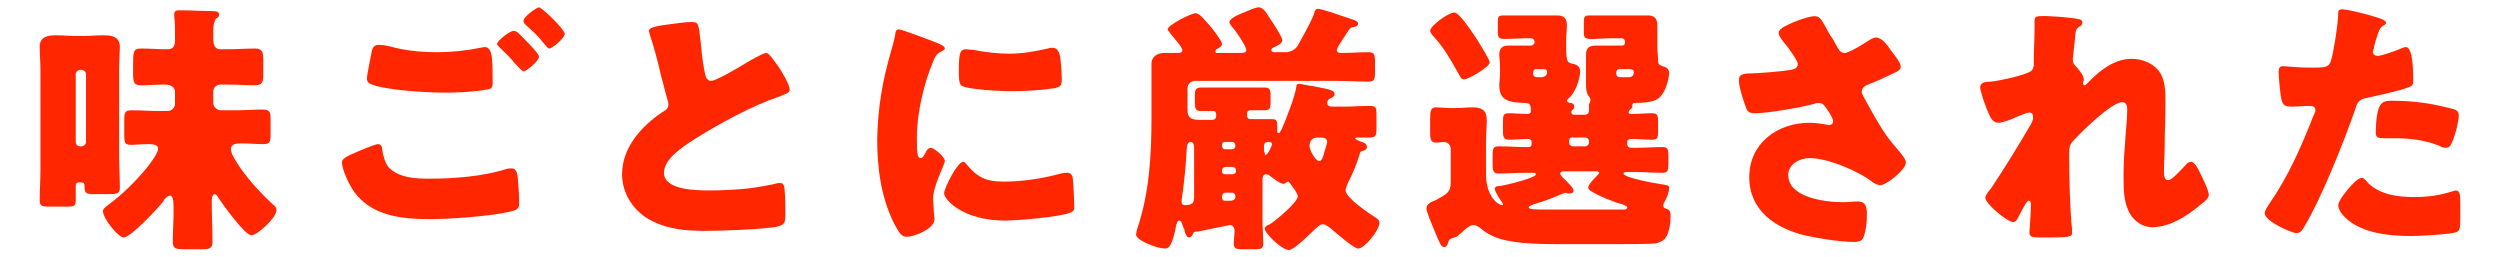 <?xml version="1.0" encoding="utf-8"?>
<!-- Generator: Adobe Illustrator 24.1.0, SVG Export Plug-In . SVG Version: 6.00 Build 0)  -->
<svg version="1.1" id="レイヤー_1" xmlns="http://www.w3.org/2000/svg" xmlns:xlink="http://www.w3.org/1999/xlink" x="0px"
	 y="0px" viewBox="0 0 340 35" style="enable-background:new 0 0 340 35;" xml:space="preserve">
<style type="text/css">
	.st0{fill:#FF2600;}
</style>
<g>
	<path class="st0" d="M5.5,9.5c0-1-0.1-2.1-0.1-3.1c0-1.5,1.2-1.6,2.3-1.6c0.9,0,1.9,0.1,2.8,0.1h0.7c0.9,0,1.9-0.1,2.8-0.1
		c1.1,0,2.3,0.1,2.3,1.6c0,0.6-0.1,1.9-0.1,3.1v11.8c0,1.5,0.1,2.9,0.1,4.2c0,0.8-0.3,0.9-1.6,0.9h-2.1c-0.9,0-1.1-0.2-1.1-1
		c0-0.6-0.2-0.6-0.7-0.6s-0.5,0.3-0.5,0.6c0,0.6,0,1.3,0,1.9c0,0.7-0.3,0.8-1,0.8H6.5c-0.7,0-1.1-0.1-1.1-0.8c0-1.4,0.1-2.8,0.1-4.2
		C5.5,23.1,5.5,9.5,5.5,9.5z M10.3,19.3c0,0.4,0.3,0.6,0.6,0.6h0.2c0.3,0,0.6-0.3,0.6-0.6v-9.2c0-0.3-0.3-0.6-0.6-0.6h-0.2
		c-0.3,0-0.6,0.3-0.6,0.6V19.3z M31,6.7c1.2,0,2.4-0.1,3.7-0.1c1,0,1.1,0.5,1.1,1.6V10c0,1.2-0.1,1.6-1.2,1.6
		c-1.2,0-2.4-0.1-3.6-0.1h-1c-0.6,0-1,0.4-1,1V14c0,0.5,0.5,1,1,1h2c1.3,0,2.6-0.1,3.8-0.1c0.8,0,1,0.3,1,1.2v2.2c0,1-0.1,1.3-1,1.3
		c-1,0-2-0.1-3-0.1c-0.5,0-1.4,0-1.4,0.8c0,0.7,1,2.1,1.4,2.7c1.3,1.8,2.7,3.3,4.3,4.8c0.3,0.2,0.5,0.4,0.5,0.8c0,1-2.6,3.4-3.4,3.4
		c-0.9,0-3.9-4.2-4.5-5.1c-0.1-0.2-0.3-0.5-0.5-0.5c-0.4,0-0.4,0.8-0.4,1c0,1.8,0.1,3.7,0.1,5.5c0,0.9-0.4,1-1.5,1h-2.3
		c-1.2,0-1.6-0.1-1.6-1c0-1.3,0.1-2.6,0.1-3.8c0-0.3,0-0.7,0-1.1c0-0.7-0.1-1.4-0.5-1.4c-0.3,0-0.8,0.5-0.9,0.8
		c-0.7,0.9-4.4,4.9-5.4,4.9C16,32.2,14,29.7,14,28.7c0-0.3,0.3-0.5,0.8-0.9c1.9-1.4,3.6-3.1,5.1-4.9c0.4-0.5,1.6-2,1.6-2.7
		c0-0.6-0.9-0.6-1.4-0.6c-1,0-1.7,0.1-2.2,0.1c-0.9,0-1-0.2-1-1.4v-2c0-1,0.1-1.3,1-1.3c1.3,0,2.6,0.1,3.8,0.1h1.1c0.5,0,1-0.4,1-1
		v-1.6c0-0.8-0.8-1-1.4-1c-1.1,0-2.2,0.1-3.2,0.1s-1.1-0.4-1.1-1.6V9.1c0-2.1,0-2.5,1.1-2.5c1.2,0,2.3,0.1,3.5,0.1
		c0.9,0,1.1-0.4,1.1-1.3V4.5c0-0.7,0-1.5-0.1-2.2c0-0.1,0-0.3,0-0.4c0-0.5,0.4-0.5,0.8-0.5c1.3,0,2.9,0.1,4.2,0.1
		c0.8,0,1.1,0.1,1.1,0.5c0,0.3-0.2,0.4-0.4,0.5c-0.3,0.4-0.4,1-0.4,1.7v1c0,1.2,0.4,1.5,1,1.5H31z"/>
	<path class="st0" d="M48,20.9c0.4-0.2,3-1.3,3.4-1.3c0.5,0,0.6,0.5,0.6,0.9c0.1,0.6,0.4,1.8,0.9,2.3c1.4,1.4,3.6,1.5,5.5,1.5
		c3.3,0,7.3-0.3,10.4-1.3c0.3-0.1,0.6-0.1,0.8-0.1c0.4,0,0.7,0.3,0.8,1.1c0.2,2.3,0.2,2.8,0.2,3.8c0,0.6-0.4,0.8-1.3,1
		c-2.6,0.6-8,1-10.8,1c-3.8,0-8-0.4-10.4-3.8c-0.6-0.9-1.6-2.9-1.6-4C46.6,21.5,47.5,21.1,48,20.9z M53,6.3c1.7,0.5,3.9,0.8,6.5,0.8
		c1.9,0,3.9-0.2,5.8-0.6c0.2,0,0.4-0.1,0.6-0.1c0.8,0,0.9,0.9,1,1.4C67,9,67,10,67,11.1c0,0.8-0.1,1-0.9,1.1
		c-1.7,0.3-3.8,0.4-5.5,0.4c-2.4,0-7.9-0.3-10-1.1c-0.4-0.1-0.7-0.4-0.7-0.8c0-0.5,0.6-3.4,0.7-3.9c0.1-0.4,0.4-0.7,0.9-0.7
		S52.6,6.2,53,6.3z M70.5,4.5C71,5,73.3,7.2,73.3,7.7c0,0.6-1.7,2-2.1,2c-0.2,0-0.5-0.4-0.9-0.8c-0.1-0.1-0.2-0.2-0.3-0.3
		c-0.6-0.8-1.3-1.4-2-2.1c-0.3-0.3-0.4-0.4-0.4-0.5c0-0.5,1.8-1.8,2.2-1.8C70.1,4.2,70.3,4.3,70.5,4.5z M76.8,4.6c0,0.6-1.7,2-2.1,2
		c-0.2,0-0.4-0.3-0.9-0.9c-0.7-0.9-1.5-1.6-2.3-2.3c-0.1-0.1-0.3-0.3-0.3-0.5C71.1,2.3,73,1,73.3,1C73.7,1,76.8,4,76.8,4.6z"/>
	<path class="st0" d="M91.1,3.3C92.5,3.1,93.3,3,94,3c1,0,1,0.1,1.3,2.8c0.2,2.3,0.4,3.4,0.6,4.3c0.1,0.4,0.3,0.9,0.8,0.9
		c0.7,0,3.9-1.9,4.7-2.4c0.5-0.3,2.4-1.4,2.8-1.4s1.1,1.1,1.7,1.9c0.4,0.6,1.5,2.4,1.5,3.1c0,0.4-0.4,0.5-1.1,0.8
		c-0.1,0.1-0.3,0.1-0.5,0.2c-3.3,1.1-7.8,3.5-11.3,5.7c-1.7,1.1-4.2,2.7-4.2,4.6c0,2.4,4.6,2.4,6.2,2.4c1.8,0,3.7-0.1,5.5-0.3
		c0.8-0.1,3.2-0.5,3.8-0.7c0.1,0,0.3,0,0.4,0c0.4,0,0.5,0.6,0.5,0.9c0.1,1,0.1,2.2,0.1,3.3c0,1.1,0,1.4-1,1.7
		c-1.7,0.4-7.9,0.6-9.8,0.6c-2.8,0-5.3-0.2-7.8-1.6c-2.2-1.3-3.6-3.6-3.6-6.1c0-3.6,2.6-6.5,5.4-8.4c0.5-0.3,0.9-0.5,0.9-1.1
		c0-0.3-0.1-0.5-0.2-0.9c-0.3-1-0.5-2-0.8-3c-0.4-1.8-0.9-3.7-1.5-5.5c0-0.1-0.1-0.3-0.1-0.4C88.1,3.9,88.5,3.6,91.1,3.3z"/>
	<path class="st0" d="M121.2,6.9c0.2-0.7,0.4-1.4,0.5-1.9c0.1-0.7,0.1-1,0.6-1c0.3,0,3.8,1.3,5.3,1.9c0.7,0.3,0.9,0.5,0.9,0.7
		c0,0.1-0.1,0.2-0.3,0.3c-0.8,0.4-1,0.7-1.3,1.5c-1.2,2.8-2.2,6.9-2.2,10.2c0,2,0,2.9,0.5,2.9c0.3,0,0.4-0.3,0.6-0.6
		c0.2-0.4,0.4-0.8,0.8-0.8s1.9,1.2,1.9,1.8c0,0.5-1.6,3.3-1.6,5.2c0,0.3,0.1,1.1,0.1,1.7c0,0.2,0.1,0.8,0.1,1c0,1.3-2.7,2.4-3.8,2.4
		c-0.7,0-1-0.5-1.7-1.8c-1.8-3.6-2.3-7.6-2.3-11.5C119.4,14.5,120,11.1,121.2,6.9z M131.4,22.3c1.5,1.8,2.7,2.4,5,2.4
		c2.7,0,5.3-0.4,7.9-1.1c0.3-0.1,0.6-0.1,0.9-0.1c0.5,0,0.7,0.5,0.7,0.8c0.1,1,0.2,3,0.2,3.7c0,0.5,0,0.7-0.5,0.9
		c-1.3,0.6-7.3,1.1-8.9,1.1c-5.8,0-8.3-2.9-8.3-3.7c0-0.7,1.8-4.3,2.6-4.3C131.2,22,131.3,22.2,131.4,22.3z M131.4,6.7
		c0.2,0,0.8,0.1,1.1,0.1c1.4,0.3,3.3,0.5,4.7,0.5c1.8,0,3.6-0.3,5.3-0.7c0.3-0.1,0.5-0.1,0.7-0.1c0.7,0,0.9,0.8,1,1.3
		c0.1,0.9,0.2,2,0.2,2.9c0,0.9-0.1,1.1-1,1.3c-2,0.3-4,0.4-6,0.4c-1.1,0-6-0.2-6.7-0.8c-0.3-0.3-0.3-1.3-0.3-1.7
		C130.4,7.3,130.5,6.7,131.4,6.7z"/>
	<path class="st0" d="M162.2,31.9c-0.1,0.2-0.3,0.4-0.5,0.4c-0.3,0-0.5-0.5-0.6-0.9c0-0.1,0-0.2-0.1-0.3c-0.2-0.5-0.3-1.1-0.6-1.1
		s-0.3,0.3-0.4,0.5c-0.6,3-1,3.3-1.6,3.3c-1,0-3.9-1.1-3.9-1.9c0-0.1,0.1-0.5,0.1-0.6c1.7-4.9,2-10.1,2-15.2v-4.3c0-1,0-2,0-3.1
		s0.9-1.5,1.8-1.5c0.6,0,1.1,0,1.8,0c0.2,0,0.6,0,0.6-0.4s-1.3-1.8-1.6-2.2c-0.1-0.2-0.4-0.5-0.4-0.6c0-0.6,3.2-2.2,3.8-2.2
		s1.3,1,2.2,2c0.3,0.4,1.4,1.8,1.4,2.2c0,0.3-0.4,0.5-0.6,0.6c-0.1,0.1-0.3,0.1-0.3,0.4s0.3,0.2,0.5,0.2h2.8c0.4,0,0.9,0,0.9-0.4
		c0-0.5-1.5-2.7-1.9-3.1c-0.1-0.2-0.4-0.4-0.4-0.7c0-0.5,1.4-1.1,2.2-1.4c0.5-0.2,1.3-0.6,1.8-0.6s0.9,0.5,1.5,1.5
		c0.3,0.4,0.8,1.2,1.1,1.7s0.6,1.1,0.6,1.3c0,0.4-0.8,0.8-1.1,0.9c-0.2,0.1-0.4,0.2-0.4,0.4c0,0.3,0.3,0.3,0.6,0.3h1.3
		c0.7,0,1.3-0.3,1.7-0.9c0.6-1.1,1.8-3.2,2.2-4.3c0.1-0.4,0.2-0.7,0.5-0.7c0.4,0,2.3,0.6,2.8,0.8c2.1,0.7,2.7,0.8,2.7,1.2
		s-0.5,0.5-0.8,0.5c-0.3,0.1-0.5,0.4-0.6,0.6c0,0.1-0.1,0.1-0.2,0.3c-0.4,0.6-1.3,1.9-1.3,2.2c0,0.4,0.4,0.4,0.7,0.4
		c1.2,0,2.4-0.1,3.6-0.1c0.8,0,0.9,0.3,0.9,1.3v1.4c0,1-0.1,1.3-0.9,1.3c-1.4,0-2.8-0.1-4.2-0.1h-19.4c-0.6,0-1,0.5-1,1v3
		c0,1.2,0.8,1.3,1.7,1.3h1.7c0.3,0,0.5-0.2,0.5-0.5v-0.2c0-0.3-0.1-0.5-0.4-0.5c-0.6,0-1.1,0-1.7,0c-0.7,0-0.8-0.4-0.8-1.1v-1
		c0-0.8,0.1-1.1,0.9-1.1c0.9,0,1.9,0,2.8,0h2.9c0.9,0,1.9,0,2.8,0c0.8,0,0.9,0.3,0.9,1.1v1c0,0.7-0.1,1-0.9,1c-0.6,0-1.2,0-1.8,0
		c-0.3,0-0.5,0.1-0.5,0.5v0.3c0,0.2,0.2,0.4,0.4,0.4h0.5c0.8,0,1.6,0,2.4,0c0.6,0,0.8,0.1,0.8,0.8v0.8c0,0.1,0,0.3,0.2,0.3
		s0.3-0.4,0.4-0.5c0.6-1.4,1.8-4.4,2-5.8c0-0.3,0.1-0.4,0.4-0.4s1.4,0.3,1.8,0.3c2.6,0.5,3,0.6,3,1.1c0,0.3-0.2,0.4-0.4,0.5
		c-0.3,0.1-0.6,0.3-0.6,0.7c0,0.5,0.5,0.5,0.8,0.5h1.6c1.1,0,2.2-0.1,3.4-0.1c0.9,0,0.9,0.3,0.9,1.3v1.8c0,0.9-0.1,1.2-0.9,1.2
		c-0.5,0-1.1,0-1.6,0c-0.1,0-0.4,0-0.4,0.1c0,0.2,0.5,0.3,0.6,0.4c0.6,0.2,1,0.3,1,0.8c0,0.3-0.2,0.4-0.5,0.5
		c-0.4,0.1-0.4,0.1-0.5,0.5c-0.3,1.1-1,2.8-1.6,3.9c-0.1,0.3-0.3,0.7-0.3,1c0,1,3.3,3.2,4.1,3.7c0.4,0.3,0.5,0.4,0.5,0.7
		c0,1-2,3.5-2.9,3.5c-0.6,0-3.2-2.3-3.8-2.8c-0.3-0.2-0.6-0.5-1-0.5s-0.7,0.4-1,0.6c-0.5,0.5-2.9,2.9-3.6,2.9c-1,0-3.3-2.3-3.3-2.9
		c0-0.3,0.4-0.5,0.7-0.6c0.8-0.5,3.8-3,3.8-3.8c0-0.3-0.5-1.1-0.8-1.4c-0.3-0.4-0.4-0.6-0.5-0.6s-0.3,0.1-0.4,0.2
		c-0.1,0.1-0.2,0.1-0.3,0.1c-0.4,0-1.4-0.8-1.8-1.1c-0.1-0.1-0.3-0.2-0.5-0.2c-0.5,0-0.5,0.5-0.5,0.9V30c0,1,0.1,2.1,0.1,3.2
		c0,0.6-0.3,0.7-1.2,0.7H169c-0.9,0-1.2-0.1-1.2-0.8c0-0.6,0.1-1.1,0.1-1.7c0-0.5-0.3-0.8-0.6-0.8c-0.1,0-2.4,0.5-3.9,0.8
		c-0.4,0.1-0.6,0.1-0.7,0.1C162.4,31.5,162.3,31.6,162.2,31.9z M162.4,20.2c0-0.3,0-0.9-0.5-0.9c-0.3,0-0.5,0.4-0.5,0.9
		c-0.1,2.2-0.4,5.1-0.7,7c0,0.1,0,0.1,0,0.3c0,0.3,0.2,0.4,0.4,0.4c1.1,0,1.3-0.3,1.3-1.2V20.2z M166.2,19.9c0,0.2,0.2,0.4,0.4,0.4
		h1c0.2,0,0.4-0.2,0.4-0.4v-0.2c0-0.2-0.2-0.4-0.4-0.4h-1c-0.2,0-0.4,0.1-0.4,0.4V19.9z M166.2,23.3c0,0.3,0.2,0.4,0.5,0.4h0.9
		c0.3,0,0.5-0.2,0.5-0.4v-0.1c0-0.3-0.2-0.5-0.5-0.5h-0.9c-0.3,0-0.5,0.2-0.5,0.5V23.3z M166.2,26.8c0,0.3,0.1,0.5,0.4,0.5
		c0,0,0.1,0,0.2,0h0.5c0.3,0,0.7-0.1,0.7-0.5v-0.2c0-0.2-0.2-0.4-0.4-0.4h-0.9c-0.3,0-0.5,0.2-0.5,0.5V26.8z M172,20.7
		c0,0,0,0.4,0.1,0.4c0.3,0,0.9-1.3,0.9-1.5c0-0.3-0.4-0.3-0.6-0.3c-0.2,0-0.5,0.1-0.5,0.6v0.8H172z M179.2,18.7
		c-0.8,0-1.1,0.5-1.1,1.2c0,0.5,0.8,2,1.3,2c0.3,0,0.4-0.3,0.5-0.5c0.1-0.4,0.6-1.9,0.6-2.1c0-0.5-0.5-0.6-0.9-0.6H179.2z"/>
	<path class="st0" d="M196.9,33.1c0,0.2-0.2,0.5-0.5,0.5c-0.4,0-0.6-0.5-1.3-2.2c-0.2-0.5-0.4-1-0.7-1.7c-0.1-0.4-0.4-1-0.4-1.3
		c0-0.5,0.3-0.7,0.6-0.9c0.2-0.1,0.5-0.2,0.7-0.3c1.4-0.8,2-1,2-2.4v-4.5c0-0.6-0.4-1-1-1c-0.2,0-0.6,0.1-0.9,0.1
		c-0.8,0-0.9-0.4-0.9-1.4v-1.9c0-1,0.1-1.5,0.8-1.5c0.5,0,1.4,0.1,2.1,0.1h0.5c0.8,0,1.6-0.1,2.4-0.1c1.2,0,1.9,0.4,1.9,1.7
		c0,1-0.1,2-0.1,3.2v4.2c0,3.1,1.7,4.2,2.2,4.2c0.1,0,0.1,0,0.1-0.1s-0.1-0.3-0.2-0.4c-0.2-0.3-0.9-1.3-0.9-1.7s0.4-0.4,0.7-0.4
		c0.7-0.1,4.9-1.1,4.9-1.6c0-0.2-0.3-0.2-0.4-0.2h-1.1c-1.2,0-2.4,0.1-3.6,0.1c-0.7,0-0.8-0.4-0.8-1.1V21c0-0.8,0.1-1.1,0.8-1.1
		c1.2,0,2.4,0.1,3.6,0.1h0.5c0.3,0,0.4-0.2,0.4-0.4v-0.3c0-0.3-0.3-0.4-0.5-0.4c-0.9,0-1.7,0.1-2.6,0.1c-0.7,0-0.8-0.4-0.8-1.2v-0.9
		c0-1.2,0-1.5,0.8-1.5s1.7,0.1,2.5,0.1c0.3,0,0.5-0.1,0.5-0.4c0-1-0.2-1.1-1-1.1c-1.8-0.1-3.3-0.2-3.3-2.4c0-0.1,0.1-1.3,0.1-1.5v-1
		c0-0.8-0.1-1.3-0.1-1.7c0-1,0.6-1.2,1.3-1.2s1.4,0,2.2,0h0.8c0.2,0,0.5-0.2,0.5-0.4V5.7c0-0.3-0.2-0.5-0.5-0.5h-0.5
		c-1,0-2,0.1-3,0.1c-0.9,0-1-0.2-1-1.1V3.1c0-0.9,0.1-1,0.9-1c1,0,2,0,3.1,0h1.8c0.8,0,1.5,0,2.3,0c0.9,0,1.3,0.4,1.3,1.4
		c0,0.6-0.1,1.2-0.1,2v0.9c0,2.2,0.2,2.1,1,2.3c0.5,0.1,0.9,0.4,0.9,1c0,0.8-0.5,2.8-1.6,3.7c-0.1,0.1-0.2,0.2-0.2,0.3
		c0,0.2,0.2,0.2,0.4,0.3c0.3,0,0.6,0.1,0.6,0.5c0,0.3-0.1,0.3-0.3,0.5c-0.1,0.1-0.1,0.2-0.1,0.3s0.1,0.3,0.3,0.3h1.5
		c0.5,0,0.6-0.3,0.6-0.6c0-0.1,0-0.3,0-0.4c0-0.1,0-0.2,0-0.3s0-0.2,0.1-0.3c0-0.1,0.1-0.2,0.1-0.4s-0.1-0.4-0.3-0.6
		c-0.2-0.3-0.3-0.9-0.3-1.3c0-0.1,0-1.2,0-1.4V9.1c0-0.8,0-1.3,0-1.7c0-1,0.6-1.2,1.3-1.2s1.4,0,2.2,0h1.4c0.3,0,0.4-0.2,0.4-0.4
		V5.7c0-0.3-0.2-0.5-0.4-0.5h-1.2c-1,0-2,0.1-3,0.1c-0.9,0-1-0.2-1-1V3.1c0-0.9,0.1-1,0.9-1c1,0,2,0,3.1,0h2.4c0.8,0,1.5,0,2.3,0
		c0.9,0,1.3,0.4,1.3,1.4c0,0.6,0,1.2,0,2v0.9c0,0.6,0.1,1.2,0.1,1.8c0,0.5,0.1,0.6,0.6,0.8c0.4,0.1,0.9,0.3,0.9,0.9
		c0,0.7-0.5,3.4-2.1,3.8c-0.6,0.2-1.4,0.3-2.6,0.3c-0.2,0-0.3,0.1-0.3,0.3c0,0.1,0,0.1,0,0.2c0,0.2-0.2,0.3-0.3,0.4
		c-0.1,0.1-0.2,0.2-0.2,0.4s0.2,0.2,0.4,0.2c0.9,0,1.9-0.1,2.8-0.1c0.8,0,0.8,0.4,0.8,1.4v1c0,0.8,0,1.2-0.8,1.2
		c-0.9,0-1.9-0.1-2.8-0.1c-0.3,0-0.6,0.1-0.6,0.4v0.3c0,0.3,0.2,0.5,0.5,0.5h0.8c1.2,0,2.3-0.1,3.5-0.1c0.7,0,0.8,0.3,0.8,1.1v1.3
		c0,0.8-0.1,1.1-0.8,1.1c-1.2,0-2.4-0.1-3.6-0.1h-1.3c-0.1,0-0.4,0-0.4,0.2c0,0.6,4.7,1.4,5.4,1.5c0.6,0.1,0.8,0.1,0.8,0.5
		c0,0.6-0.4,1.5-0.7,2c-0.1,0.1-0.1,0.3-0.1,0.4c0,0.2,0.2,0.3,0.4,0.4c0.6,0.1,0.6,0.6,0.6,1.1c0,0.9-0.2,2.3-0.8,3
		c-0.3,0.3-0.8,0.5-1.2,0.6c-0.9,0.1-3.7,0.1-4.9,0.1h-8.5c-3,0-6.7-0.1-8.8-1.1c-0.8-0.4-1.1-0.6-1.7-1.1c-0.3-0.2-0.6-0.4-0.9-0.4
		c-0.5,0-1.2,0.6-1.8,1.2c-0.2,0.1-0.3,0.3-0.5,0.4C197.1,32.5,197.1,32.5,196.9,33.1z M200.9,5.4c0.3,0.5,1.7,2.7,1.7,3.1
		c0,0.6-2.9,2.3-3.5,2.3c-0.4,0-0.5-0.4-0.7-0.7c-1-1.8-2-3.6-3.4-5.1c-0.2-0.2-0.5-0.6-0.5-0.8c0-0.7,2.5-2.5,3.3-2.5
		C198.5,1.7,200.5,4.8,200.9,5.4z M212.8,23.3c-0.2,0-0.6,0-0.6,0.3s0.5,0.7,0.8,1c0.5,0.5,1,1,1,1.3s-0.2,0.4-0.5,0.4
		c-0.1,0-0.2,0-0.3,0s-0.3-0.1-0.3-0.1c-0.1,0-0.2,0.1-0.3,0.1c-1.3,0.6-2.7,1.1-4.1,1.5c-0.1,0.1-0.6,0.2-0.6,0.4
		c0,0.3,0.9,0.3,2.9,0.3h6.8c0.5,0,2.5,0,3.2,0c0.1,0,0.5,0,0.5-0.3c0-0.2-0.5-0.3-0.6-0.4c-1.2-0.3-3.2-1.1-4.3-1.8
		c-0.2-0.1-0.4-0.3-0.4-0.5c0-0.4,0.8-1.2,1.1-1.5c0.1-0.1,0.4-0.4,0.4-0.5s-0.2-0.2-0.3-0.2C217.2,23.3,212.8,23.3,212.8,23.3z
		 M208.9,9.4c-0.3,0-0.4,0.3-0.4,0.5c0,0.6,0.3,0.6,0.8,0.6h0.3c0.4,0,0.8-0.2,0.8-0.7c0-0.3-0.2-0.4-0.4-0.4
		C210,9.4,208.9,9.4,208.9,9.4z M215.6,19.9c0.2,0,0.5-0.2,0.5-0.5v-0.2c0-0.3-0.2-0.5-0.5-0.5h-1.8c-0.3,0-0.4,0.2-0.4,0.5v0.2
		c0,0.3,0.2,0.4,0.4,0.5H215.6z M220.2,9.4c-0.3,0-0.4,0.3-0.4,0.5c0,0.6,0.3,0.6,0.8,0.6h0.8c0.3,0,0.8,0,0.8-0.7
		c0-0.3-0.3-0.4-0.5-0.4C221.7,9.4,220.2,9.4,220.2,9.4z"/>
	<path class="st0" d="M249.7,6.1c0.4,0.7,0.6,1.1,1.2,1.1c0.4,0,1.5-0.6,2.3-1.1s1.5-1,1.9-1c0.8,0,1.5,0.9,2.1,1.8
		c0.6,0.8,1.3,1.6,1.3,2.2c0,0.5-0.8,0.8-1.7,1.2c-0.8,0.4-1.7,0.8-2.5,1.1c-0.5,0.2-1.1,0.4-1.1,1.1c0,0.3,0.3,0.7,0.6,1.3
		c1,1.8,2.3,4.2,3.5,5.6c0.9,1.1,1.9,2.1,1.9,2.7c0,1-2.7,3.1-3.5,3.1c-0.2,0-0.7-0.2-1-0.4c-1.7-1.4-6-3.3-8.6-3.3
		c-1.3,0-2.9,0.8-2.9,2.3c0,3.1,5.1,3.7,7.4,3.7c0.7,0,1.4-0.1,2.1-0.1c1.1,0,1.2,0.9,1.2,1.8c0,1-0.1,2-0.4,2.9
		c-0.2,0.6-0.5,0.8-1.4,0.8c-1.9,0-4.9-0.5-6.7-0.9c-4-1-7.5-3.4-7.5-7.9c0-4.6,3.8-7.4,8.2-7.4c1.2,0,2.5,0.3,2.6,0.3
		c0.3,0,0.6-0.1,0.6-0.5s-0.5-1.2-0.8-1.6c-0.4-0.6-0.6-0.9-1.2-0.9c-0.1,0-0.3,0-0.5,0.1c-1.7,0.5-6.4,1.3-8.1,1.3
		c-1,0-1.1-0.3-1.4-1.2c-0.3-0.8-0.8-2.4-0.8-3.2c0-0.5,0-0.9,1.1-1c1.4,0,4.9-0.3,6-0.5c0.5-0.1,0.9-0.3,0.9-0.8
		c0-0.4-0.8-1.5-1.3-2.2c-0.4-0.5-1.3-1.5-1.3-2c0-0.4,0.4-0.7,0.8-0.9c1.5-0.8,3.4-1.4,4.1-1.4c0.8,0,1,0.6,2.1,2.6
		C249.2,5.1,249.4,5.6,249.7,6.1z"/>
	<path class="st0" d="M282.7,2.6c0.4,0.1,0.5,0.2,0.5,0.5s-0.2,0.4-0.4,0.5c-0.5,0.4-0.5,0.5-0.6,1.6c0,0.3-0.3,2.6-0.3,2.9
		c0,0.4,0.1,0.6,0.4,0.9c0.4,0.4,1.1,1.3,1.1,1.8c0,0.2-0.1,0.3-0.1,0.5s0.1,0.3,0.2,0.3c0.2,0,0.5-0.4,0.8-0.7
		c1.5-1.5,3.4-2.9,5.6-2.9c1.4,0,3,0.6,3.8,1.8c0.8,1.1,0.8,2.8,0.8,4.1c0,1.9-0.1,3.9-0.1,5.8c0,1.2-0.1,2.4-0.1,3.5
		c0,0.6,0,1.3,0.6,1.3c0.5,0,1.9-1.6,2.3-2c0.2-0.3,0.5-0.5,0.8-0.5c0.5,0,1,1.1,1.2,1.5c0.3,0.6,1.2,2.4,1.2,3
		c0,0.4-0.4,0.8-1.2,1.4c-1.8,1.5-4.1,3-6.5,3c-1.3,0-2.4-0.8-3-1.8c-0.9-1.5-0.9-3.4-0.9-5.2c0-3.5,0.5-7.1,0.5-9
		c0-0.5-0.1-1-0.7-1c-1.4,0-5.5,4-6.5,5.1c-0.6,0.6-0.7,1-0.7,1.9c0,2.9,0.1,7.5,0.4,10.3c0,0.2,0,0.4,0,0.5c0,0.4-0.3,0.4-0.6,0.5
		c-1.2,0.1-2,0.1-3.2,0.1c-1.5,0-2,0-2-0.7c0-0.1,0.2-2.6,0.2-3.7c0-0.3,0-0.6-0.3-0.6s-0.9,1.3-1.3,2c-0.1,0.2-0.1,0.3-0.2,0.4
		c-0.1,0.2-0.3,0.5-0.6,0.5c-0.8,0-3.8-2.5-3.8-3.3c0-0.3,0.5-1,0.8-1.3c1.8-2.7,3.7-5.8,5.4-8.7c0.2-0.4,0.3-0.6,0.3-0.9
		c0-0.4-0.1-0.7-0.5-0.7c-0.3,0-0.7,0.2-1.5,0.5c-0.8,0.4-2.2,0.9-2.7,0.9c-0.8,0-1.1-0.7-1.4-1.4c-0.3-0.6-1.1-2.9-1.1-3.4
		c0-0.6,0.5-0.8,1.5-0.8c1-0.1,4.9-0.9,5.5-1.5c0.3-0.3,0.3-0.8,0.3-1.1V8.1c0-1.4,0.1-2.9,0.1-4.3c0-0.4,0-0.7,0-1
		c0-0.5,0.3-0.6,0.7-0.6C278.4,2.1,281.9,2.4,282.7,2.6z"/>
	<path class="st0" d="M322.7,2.2c0.7,0.2,1.8,0.5,1.8,0.9c0,0.2-0.2,0.3-0.4,0.4c-0.5,0.3-0.6,0.8-1,2c-0.1,0.3-0.2,0.7-0.3,1.2
		c0,0.1-0.1,0.3-0.1,0.3c0,0.4,0.3,0.6,0.7,0.6c0.5,0,2.4-0.7,2.9-0.9c0.3-0.1,0.6-0.3,0.9-0.3c1,0,1,3.6,1,4.6
		c0,0.5-0.1,0.7-0.7,0.9c-1.4,0.5-3.7,1-5.1,1.3c-1.5,0.3-1.7,0.4-2.1,1.7c-1.5,4.3-4.6,12.1-6.9,15.9c-0.3,0.5-0.5,0.9-1.1,0.9
		S308,30.1,308,29c0-0.3,0.3-0.8,0.7-1.4c2.5-3.6,4.3-7.7,5.9-11.8c0.1-0.2,0.3-0.6,0.3-0.8c0-0.5-0.4-0.6-0.8-0.6
		c-0.7,0-1.6,0.1-2.4,0.1s-1.2-0.1-1.4-0.9c-0.2-0.7-0.4-3.1-0.4-3.8c0-0.5,0.1-0.8,0.6-0.8c0.4,0,2,0.2,3.8,0.2s2.4,0,2.7-0.9
		c0.4-1.3,1-5.2,1-6.6c0-0.2,0.1-0.4,0.3-0.4C318.7,1.1,322.1,2,322.7,2.2z M321.8,24.6c1.5,1.8,4.2,2.2,6.4,2.2
		c2,0,3.5-0.2,5.4-0.8c0.1,0,0.3-0.1,0.4-0.1c0.6,0,0.6,0.8,0.6,1.9V29c0,2,0,2.4-0.6,2.6c-1.1,0.3-4.9,0.5-6.1,0.5
		c-2.6,0-6-0.3-8.2-1.9c-0.6-0.4-1.7-1.4-1.7-2.3c0-0.6,1.3-2.2,1.8-2.7c0.3-0.3,0.9-1,1.4-1C321.4,24.1,321.7,24.5,321.8,24.6z
		 M325.3,13.7c3.1,0,5.6,0.4,8.2,1.1c0.5,0.1,0.9,0.3,0.9,0.9c0,0.8-0.6,3.2-1.1,4c-0.1,0.3-0.4,0.4-0.7,0.4c-0.3,0-0.6-0.1-0.9-0.3
		c-2.1-0.8-4-1-6.2-1h-1.3c-0.8,0-1.1-0.1-1.1-0.8C323.2,13.9,323.9,13.7,325.3,13.7z"/>
</g>
</svg>
